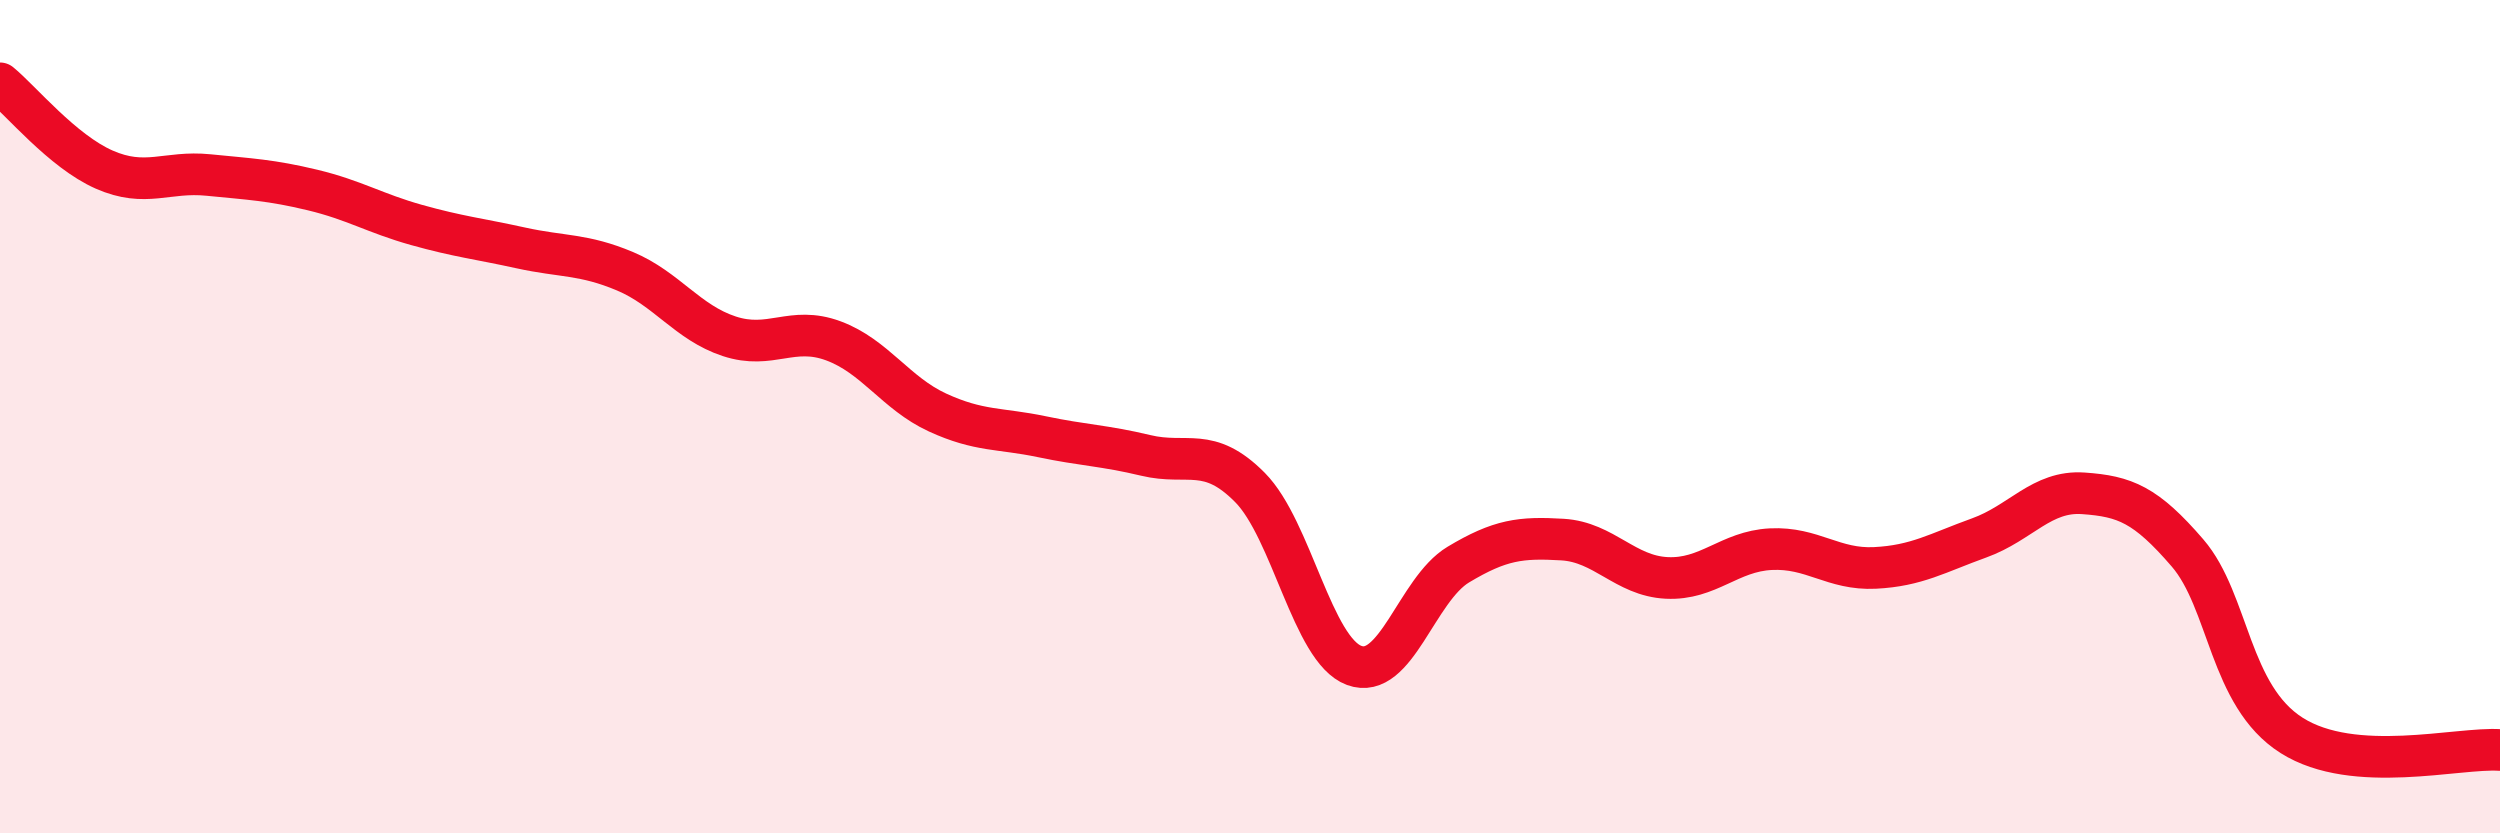 
    <svg width="60" height="20" viewBox="0 0 60 20" xmlns="http://www.w3.org/2000/svg">
      <path
        d="M 0,2 C 0.5,2.41 1.5,3.63 2.5,4.07 C 3.5,4.51 4,4.1 5,4.2 C 6,4.3 6.5,4.32 7.5,4.56 C 8.5,4.8 9,5.12 10,5.4 C 11,5.68 11.5,5.73 12.5,5.95 C 13.5,6.17 14,6.09 15,6.51 C 16,6.93 16.5,7.74 17.5,8.07 C 18.5,8.4 19,7.81 20,8.18 C 21,8.55 21.5,9.44 22.5,9.9 C 23.5,10.36 24,10.27 25,10.48 C 26,10.69 26.5,10.69 27.5,10.93 C 28.5,11.17 29,10.69 30,11.7 C 31,12.71 31.5,15.6 32.5,15.97 C 33.5,16.34 34,14.15 35,13.55 C 36,12.95 36.5,12.89 37.5,12.95 C 38.5,13.01 39,13.82 40,13.87 C 41,13.92 41.5,13.23 42.5,13.18 C 43.5,13.13 44,13.68 45,13.63 C 46,13.58 46.5,13.27 47.5,12.91 C 48.5,12.55 49,11.77 50,11.84 C 51,11.91 51.5,12.11 52.5,13.27 C 53.5,14.43 53.5,16.7 55,17.65 C 56.5,18.6 59,17.93 60,18L60 20L0 20Z"
        fill="#EB0A25"
        opacity="0.1"
        stroke-linecap="round"
        stroke-linejoin="round"
      />
      <path
        d="M 0,2 C 0.5,2.41 1.5,3.63 2.5,4.07 C 3.5,4.51 4,4.1 5,4.2 C 6,4.3 6.5,4.32 7.5,4.56 C 8.5,4.8 9,5.12 10,5.4 C 11,5.68 11.5,5.73 12.5,5.95 C 13.5,6.17 14,6.09 15,6.51 C 16,6.93 16.5,7.74 17.5,8.07 C 18.5,8.4 19,7.81 20,8.18 C 21,8.55 21.5,9.44 22.5,9.9 C 23.5,10.36 24,10.27 25,10.48 C 26,10.69 26.5,10.69 27.5,10.93 C 28.5,11.17 29,10.69 30,11.7 C 31,12.71 31.5,15.6 32.5,15.97 C 33.5,16.34 34,14.15 35,13.55 C 36,12.95 36.5,12.89 37.5,12.95 C 38.5,13.01 39,13.82 40,13.87 C 41,13.92 41.5,13.23 42.5,13.18 C 43.5,13.13 44,13.68 45,13.63 C 46,13.58 46.5,13.27 47.5,12.91 C 48.5,12.55 49,11.77 50,11.84 C 51,11.91 51.5,12.11 52.5,13.27 C 53.5,14.43 53.5,16.7 55,17.65 C 56.5,18.6 59,17.93 60,18"
        stroke="#EB0A25"
        stroke-width="1"
        fill="none"
        stroke-linecap="round"
        stroke-linejoin="round"
      />
    </svg>
  